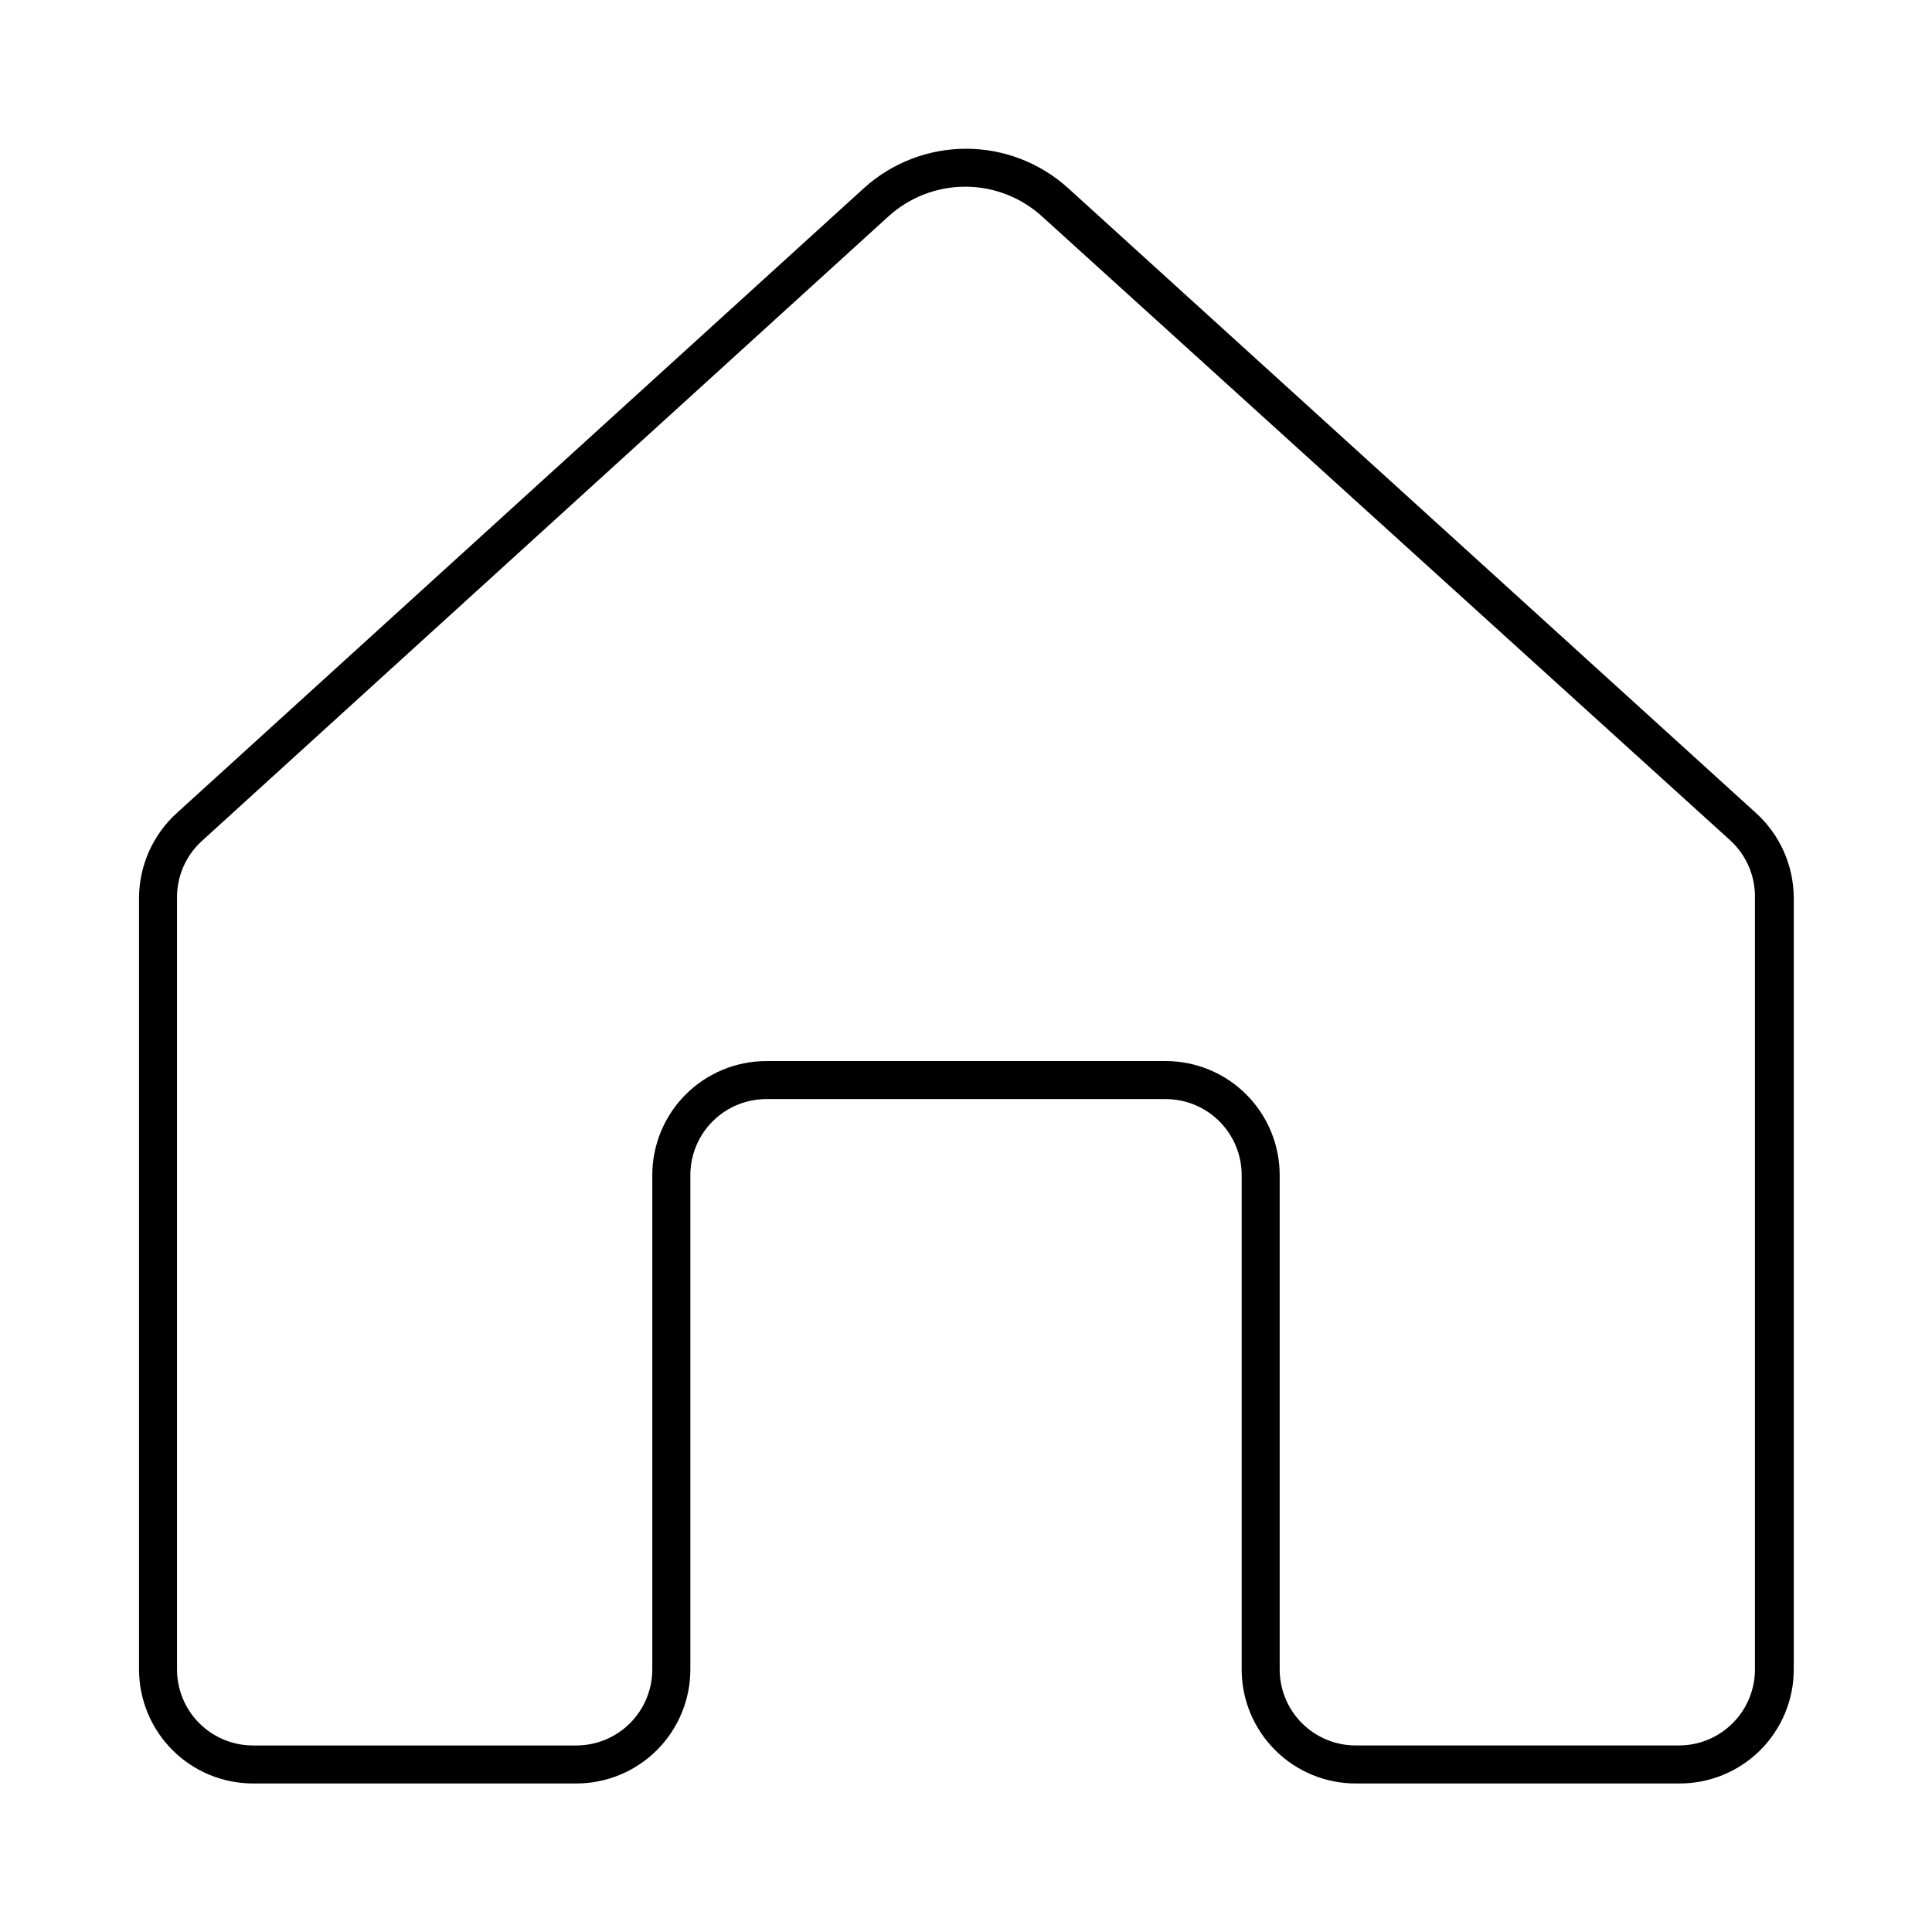 <?xml version="1.0" encoding="UTF-8"?>
<!-- Uploaded to: SVG Repo, www.svgrepo.com, Generator: SVG Repo Mixer Tools -->
<svg fill="#000000" width="800px" height="800px" version="1.1" viewBox="144 144 512 512" xmlns="http://www.w3.org/2000/svg">
 <path d="m588.93 616.64h-85.648 0.004c-8.02 0-15.707-3.184-21.375-8.855-5.672-5.668-8.855-13.355-8.855-21.375v-130.99c0-5.344-2.125-10.473-5.902-14.25-3.781-3.781-8.906-5.902-14.25-5.902h-105.8c-5.344 0-10.469 2.121-14.25 5.902-3.777 3.777-5.902 8.906-5.902 14.25v130.99c0 8.02-3.184 15.707-8.852 21.375-5.672 5.672-13.359 8.855-21.375 8.855h-85.648c-8.016 0-15.707-3.184-21.375-8.855-5.668-5.668-8.855-13.355-8.855-21.375v-204.64c0.086-8.539 3.738-16.652 10.078-22.371l181.98-165.5c7.418-6.742 17.082-10.477 27.105-10.477s19.684 3.734 27.102 10.477l182.18 165.5c6.34 5.719 9.992 13.832 10.074 22.371v204.64c0 8.055-3.211 15.773-8.922 21.449-5.715 5.672-13.453 8.836-21.508 8.781zm-241.83-191.45h105.8c8.016 0 15.707 3.188 21.375 8.855 5.668 5.668 8.855 13.359 8.855 21.375v130.99c0 5.348 2.121 10.473 5.902 14.25 3.777 3.781 8.902 5.902 14.25 5.902h85.648-0.004c5.348 0 10.473-2.121 14.25-5.902 3.781-3.777 5.902-8.902 5.902-14.25v-204.64c0.059-5.75-2.344-11.25-6.598-15.117l-182.33-165.3c-5.566-5.07-12.828-7.879-20.355-7.879s-14.789 2.809-20.355 7.879l-181.93 165.5c-4.254 3.867-6.656 9.367-6.598 15.113v204.45c0 5.348 2.121 10.473 5.902 14.25 3.777 3.781 8.906 5.902 14.25 5.902h85.648c5.344 0 10.469-2.121 14.25-5.902 3.777-3.777 5.902-8.902 5.902-14.25v-130.99c0-8.016 3.184-15.707 8.852-21.375 5.672-5.668 13.359-8.855 21.375-8.855z"/>
</svg>